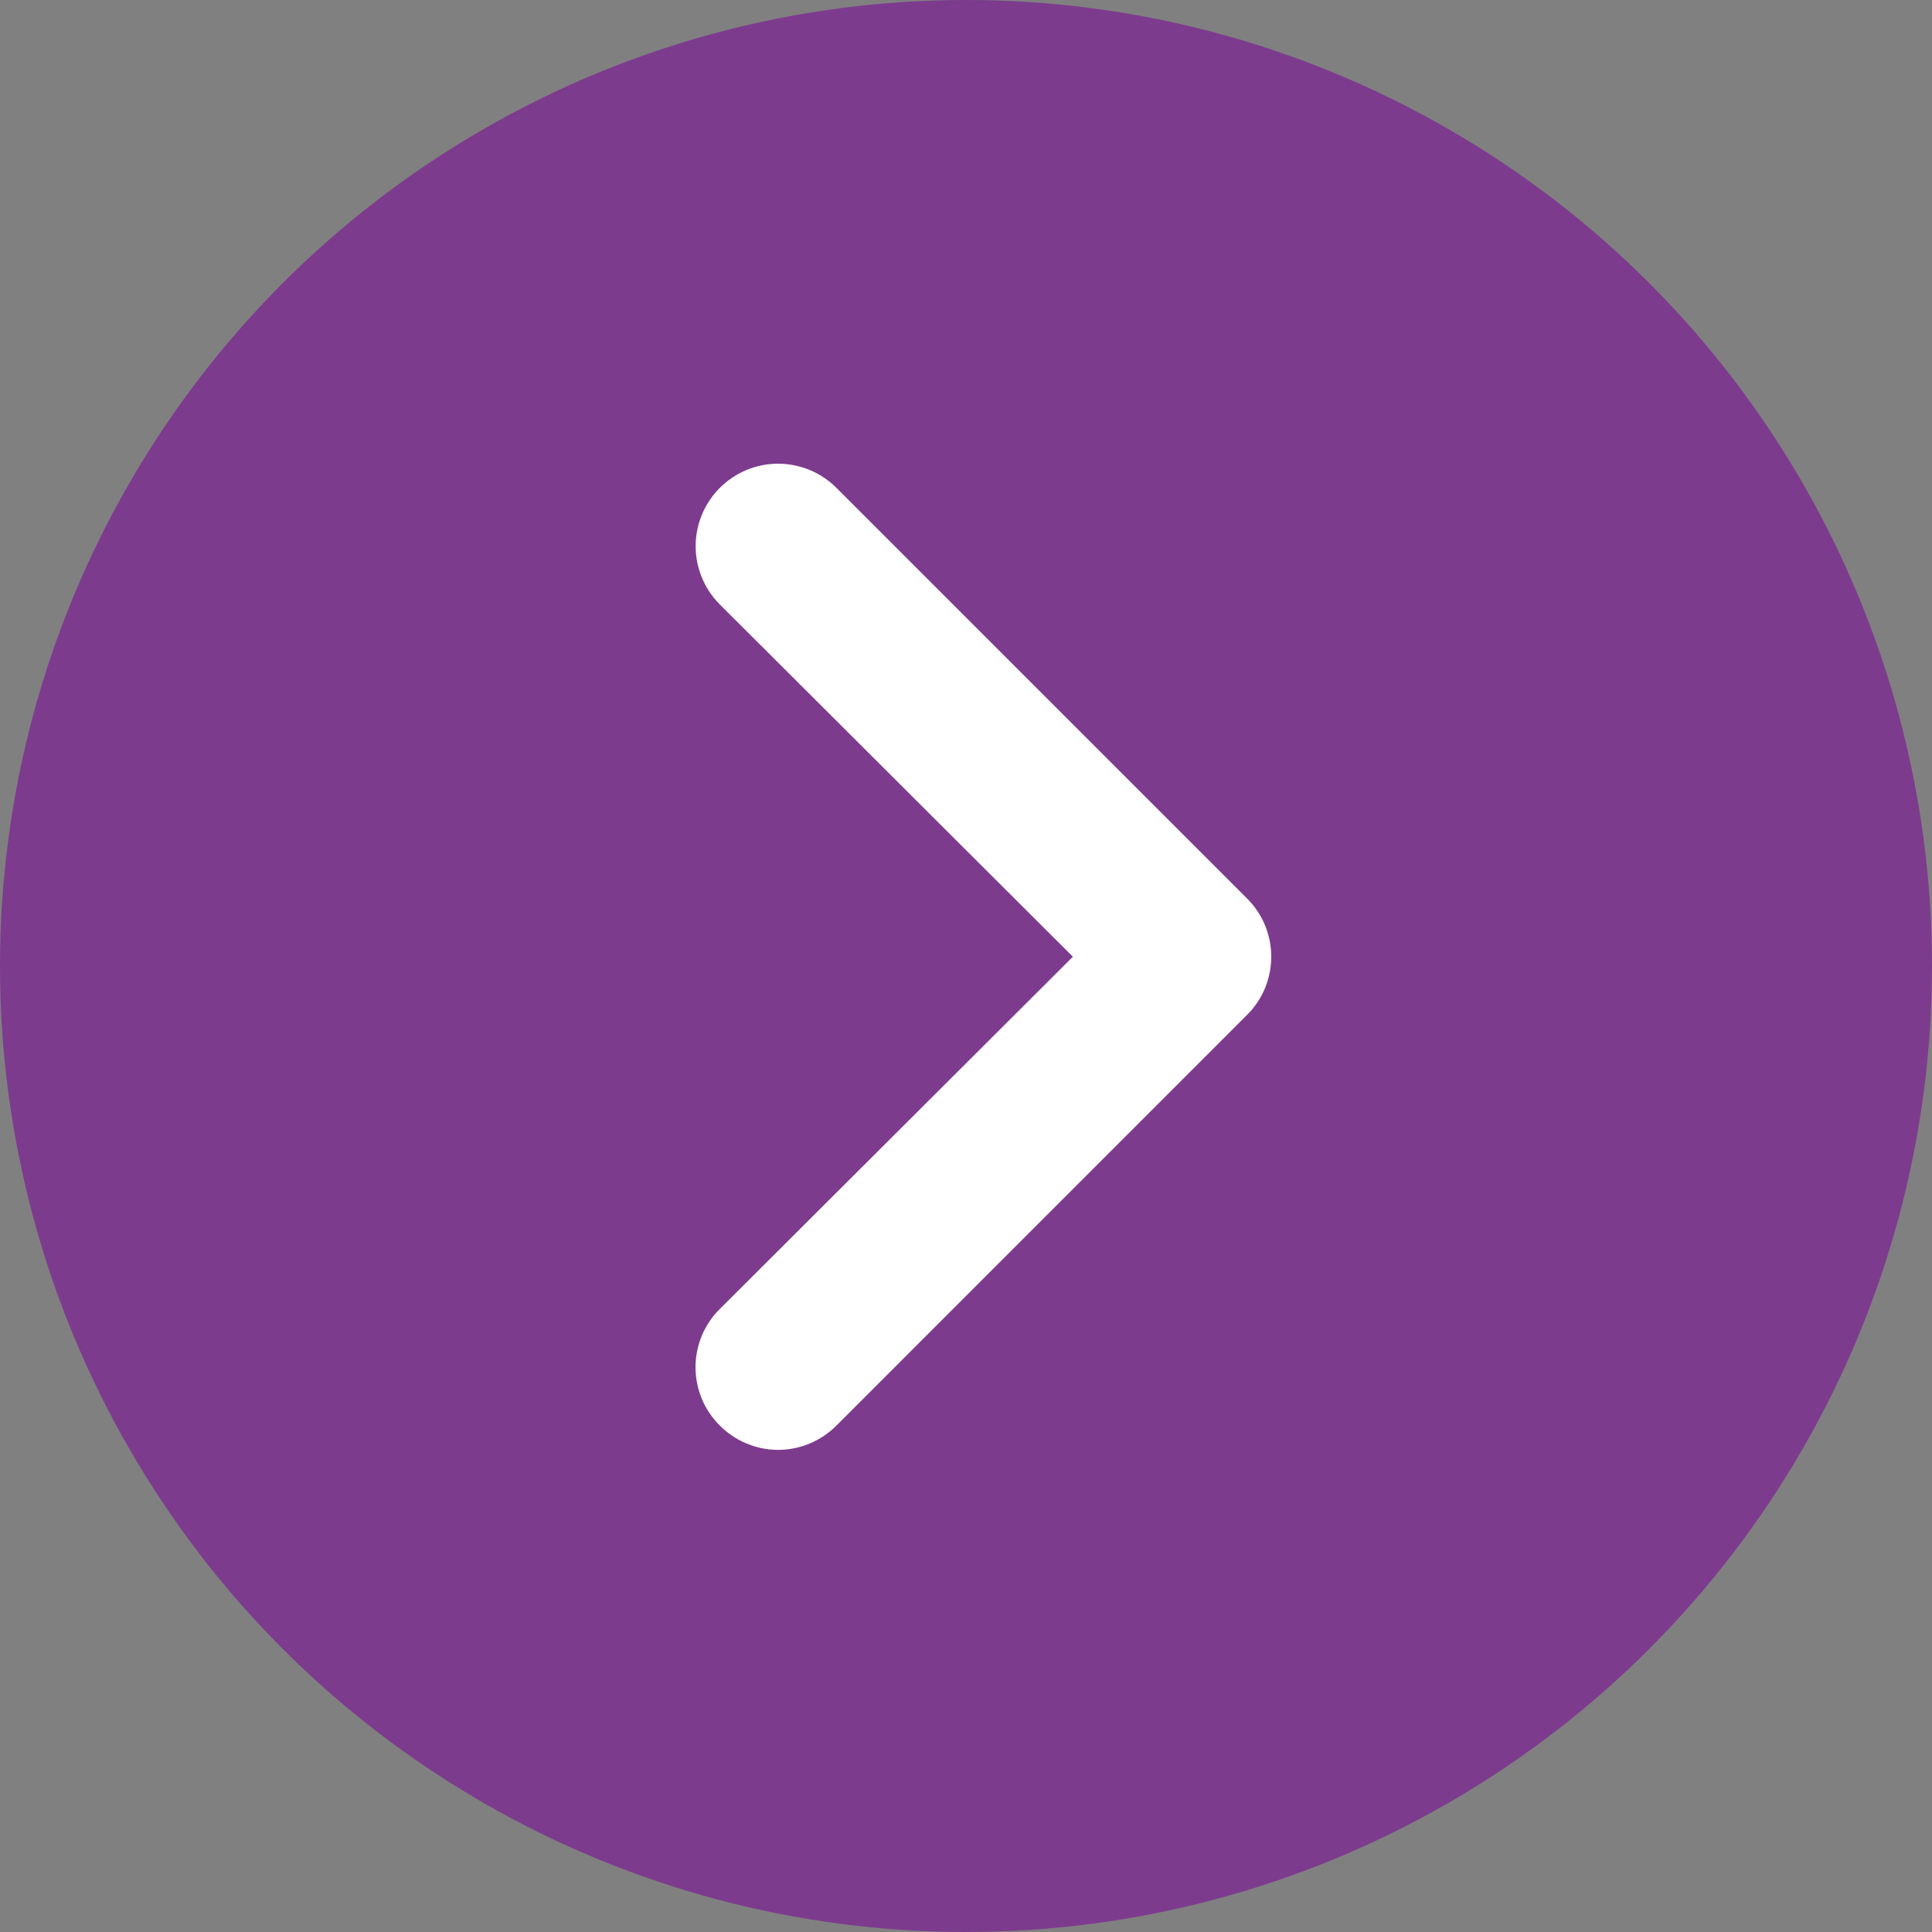 <svg width="31" height="31" viewBox="0 0 31 31" fill="none" xmlns="http://www.w3.org/2000/svg">
<rect x="0" y="0" width="31" height="31" fill="#808080" stroke="none"/>
<circle cx="15.5" cy="15.5" r="15.5" fill="#7D3B8E"/>
<path d="M20.008 14.415L13.421 7.828C13.298 7.705 13.152 7.608 12.992 7.541C12.831 7.475 12.659 7.44 12.485 7.44C12.134 7.44 11.798 7.58 11.55 7.828C11.427 7.951 11.33 8.097 11.263 8.257C11.197 8.418 11.162 8.59 11.162 8.763C11.162 9.114 11.302 9.451 11.55 9.699L17.215 15.351L11.55 21.003C11.426 21.125 11.328 21.271 11.261 21.432C11.195 21.592 11.16 21.764 11.16 21.938C11.16 22.112 11.195 22.285 11.261 22.445C11.328 22.606 11.426 22.751 11.55 22.874C11.672 22.997 11.818 23.095 11.979 23.162C12.139 23.229 12.311 23.264 12.485 23.264C12.659 23.264 12.831 23.229 12.992 23.162C13.152 23.095 13.298 22.997 13.421 22.874L20.008 16.286C20.132 16.164 20.23 16.018 20.297 15.857C20.363 15.697 20.398 15.525 20.398 15.351C20.398 15.177 20.363 15.005 20.297 14.844C20.23 14.684 20.132 14.538 20.008 14.415Z" fill="white"/>
</svg>

